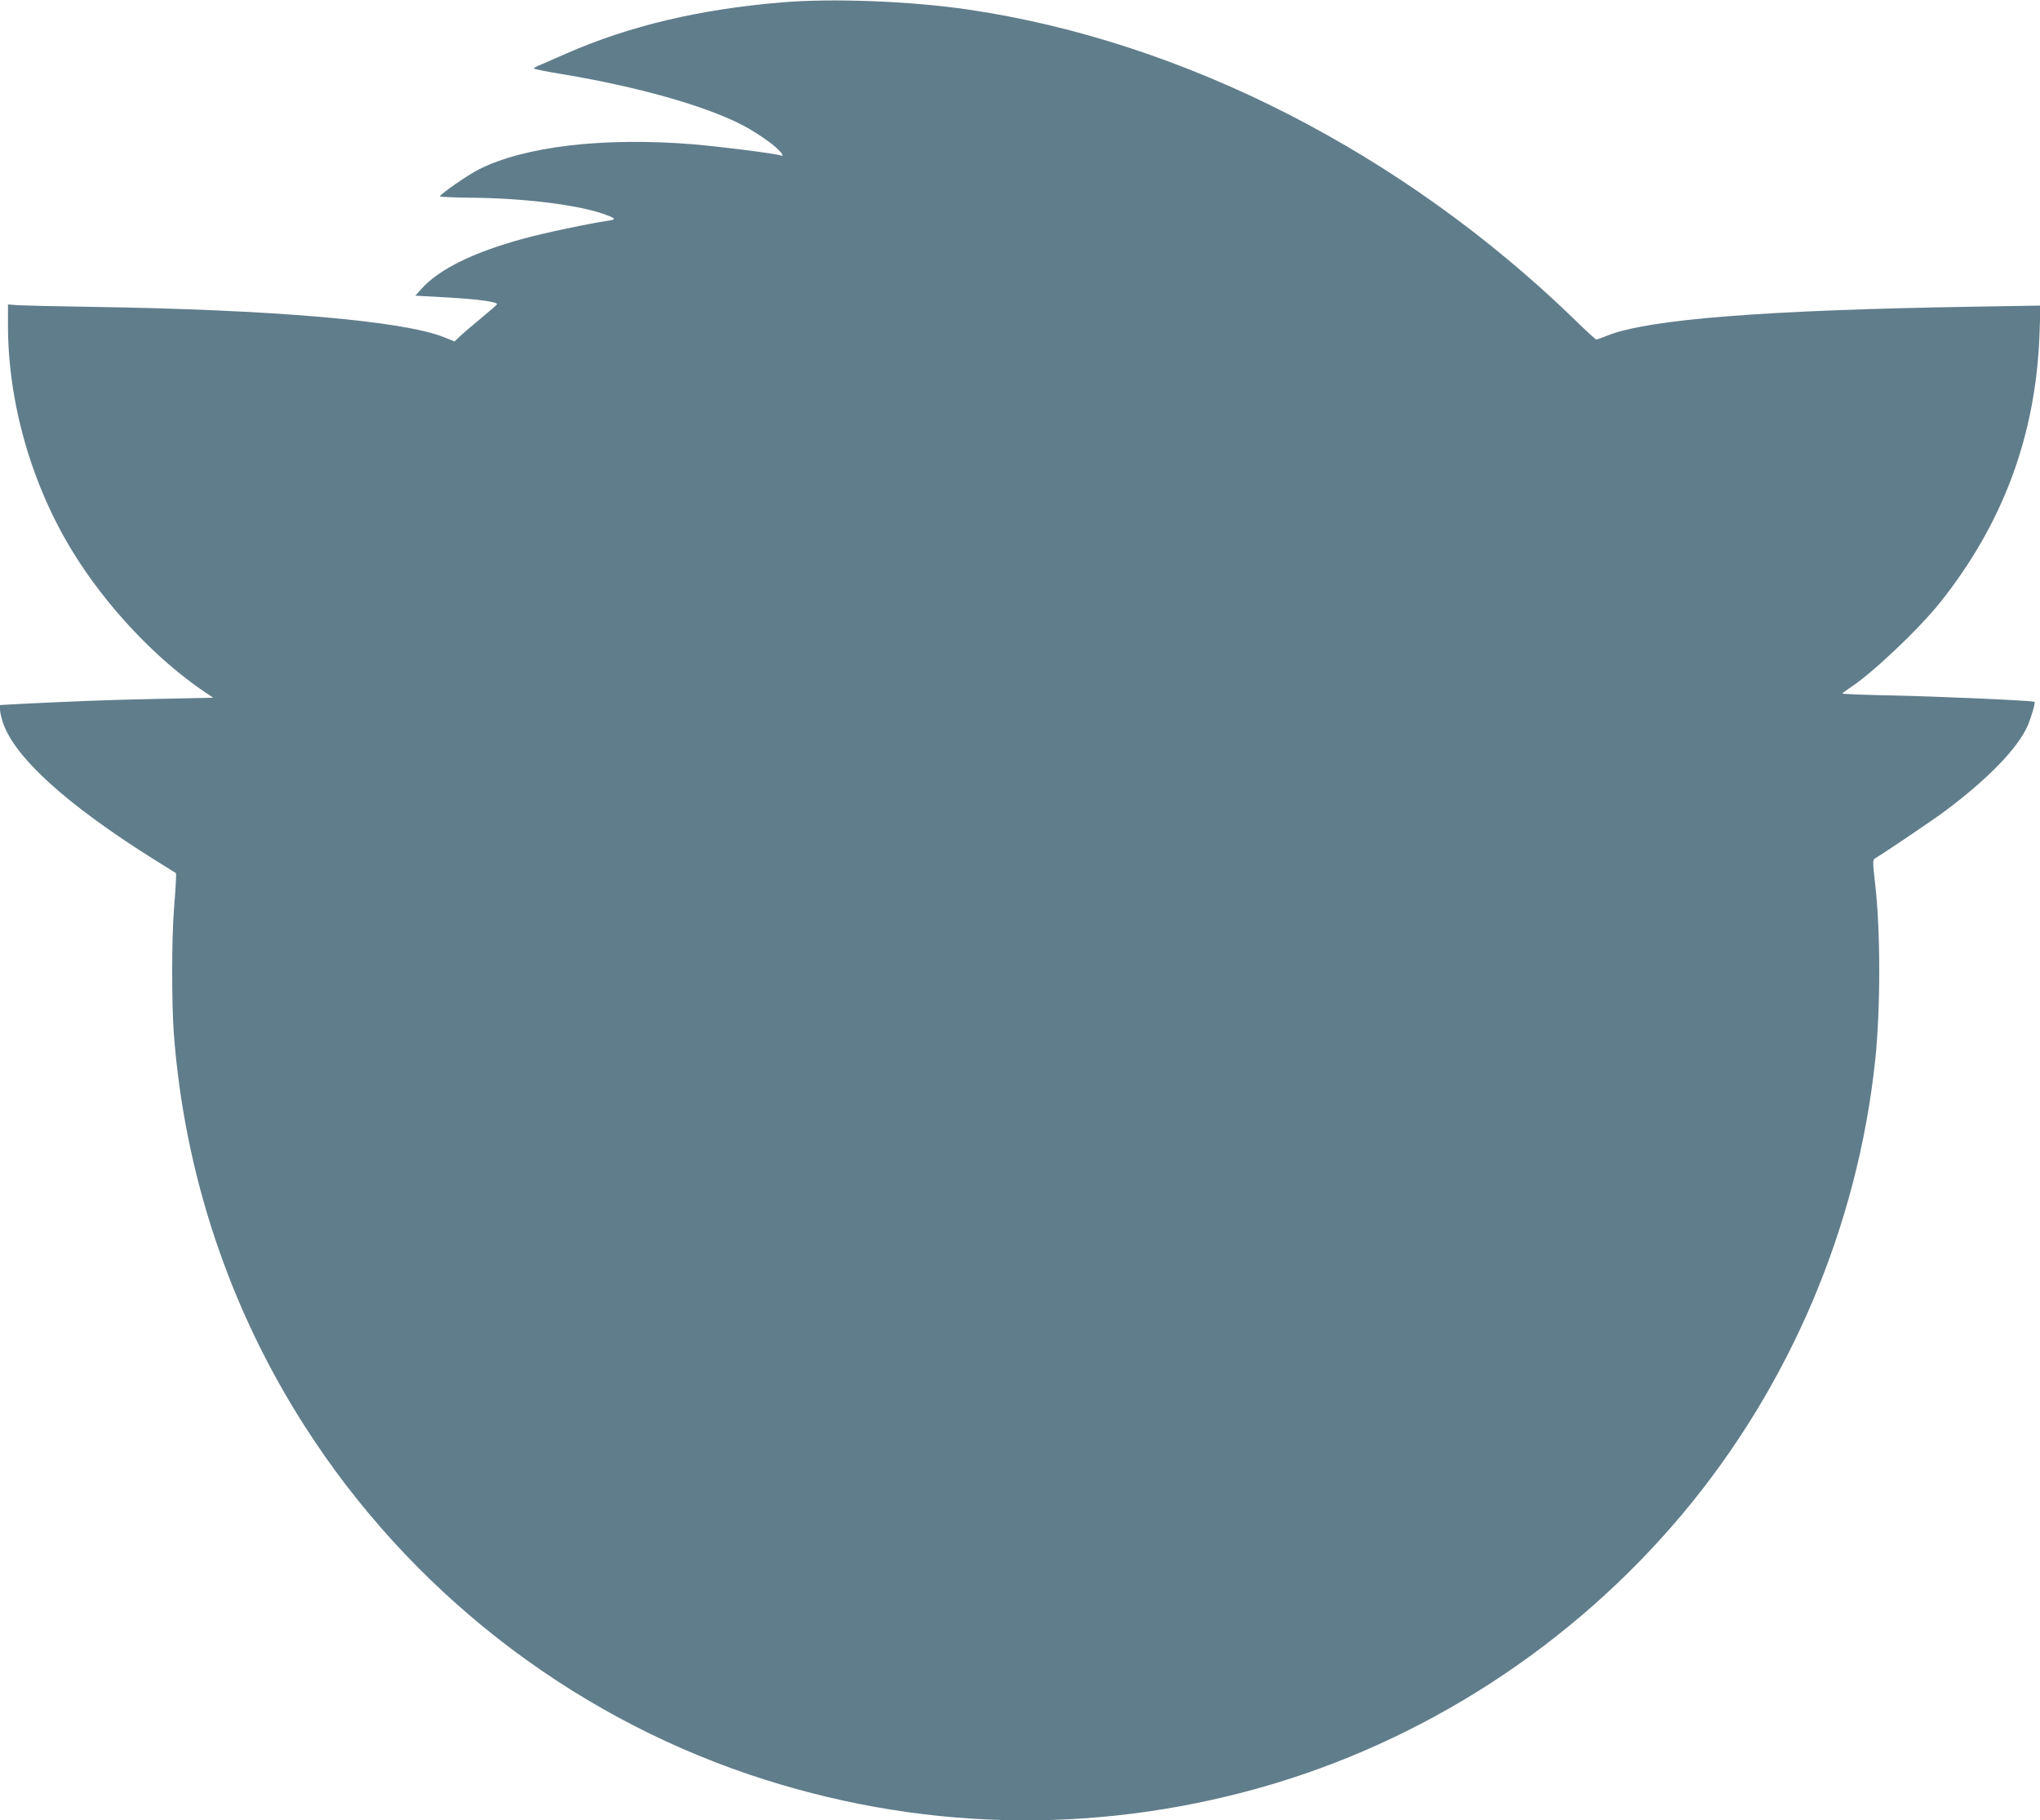 <?xml version="1.0" standalone="no"?>
<!DOCTYPE svg PUBLIC "-//W3C//DTD SVG 20010904//EN"
 "http://www.w3.org/TR/2001/REC-SVG-20010904/DTD/svg10.dtd">
<svg version="1.0" xmlns="http://www.w3.org/2000/svg"
 width="1280pt" height="1142pt" viewBox="0 0 1280 1142"
 preserveAspectRatio="xMidYMid meet">
<g transform="translate(0,1142) scale(0.1,-0.1)"
fill="#607d8b" stroke="none">
<path d="M4905 11405 c-515 -43 -955 -147 -1350 -320 -71 -31 -147 -64 -167
-73 -21 -8 -38 -18 -38 -22 0 -3 87 -21 194 -38 453 -76 867 -192 1101 -310
73 -36 177 -105 224 -147 40 -37 53 -59 29 -50 -34 12 -384 56 -551 70 -561
45 -1056 -13 -1343 -158 -68 -34 -243 -156 -244 -169 0 -3 78 -7 173 -8 341
-2 675 -42 847 -100 86 -30 92 -37 34 -45 -109 -15 -407 -78 -529 -112 -319
-87 -535 -194 -645 -320 l-34 -38 200 -11 c196 -11 318 -28 312 -43 -2 -5 -46
-43 -98 -86 -52 -43 -111 -93 -132 -113 l-36 -34 -67 27 c-259 103 -1078 173
-2215 190 -212 3 -415 8 -452 10 l-68 5 0 -130 c0 -486 148 -1002 408 -1424
211 -343 522 -672 829 -879 l51 -34 -332 -7 c-307 -6 -562 -16 -879 -32 l-127
-7 0 -29 c0 -15 9 -54 20 -86 77 -218 400 -510 939 -849 l146 -91 -1 -44 c-1
-23 -6 -109 -13 -190 -14 -182 -14 -576 -1 -763 65 -883 347 -1732 824 -2475
654 -1021 1643 -1795 2786 -2182 1046 -353 2144 -382 3207 -83 1027 290 1959
894 2652 1720 672 803 1097 1802 1207 2845 34 320 34 814 -1 1110 -15 136 -15
146 0 155 59 35 364 241 435 294 270 201 459 395 522 537 22 51 50 146 44 151
-8 8 -581 33 -883 40 -178 3 -323 9 -323 12 1 3 20 18 43 33 138 88 436 370
570 538 397 498 601 1051 624 1684 l6 179 -419 -7 c-1310 -21 -2043 -79 -2298
-181 -34 -14 -66 -25 -70 -25 -4 0 -67 57 -139 128 -1076 1042 -2448 1743
-3802 1942 -359 53 -855 72 -1170 45z"/>
</g>
</svg>
